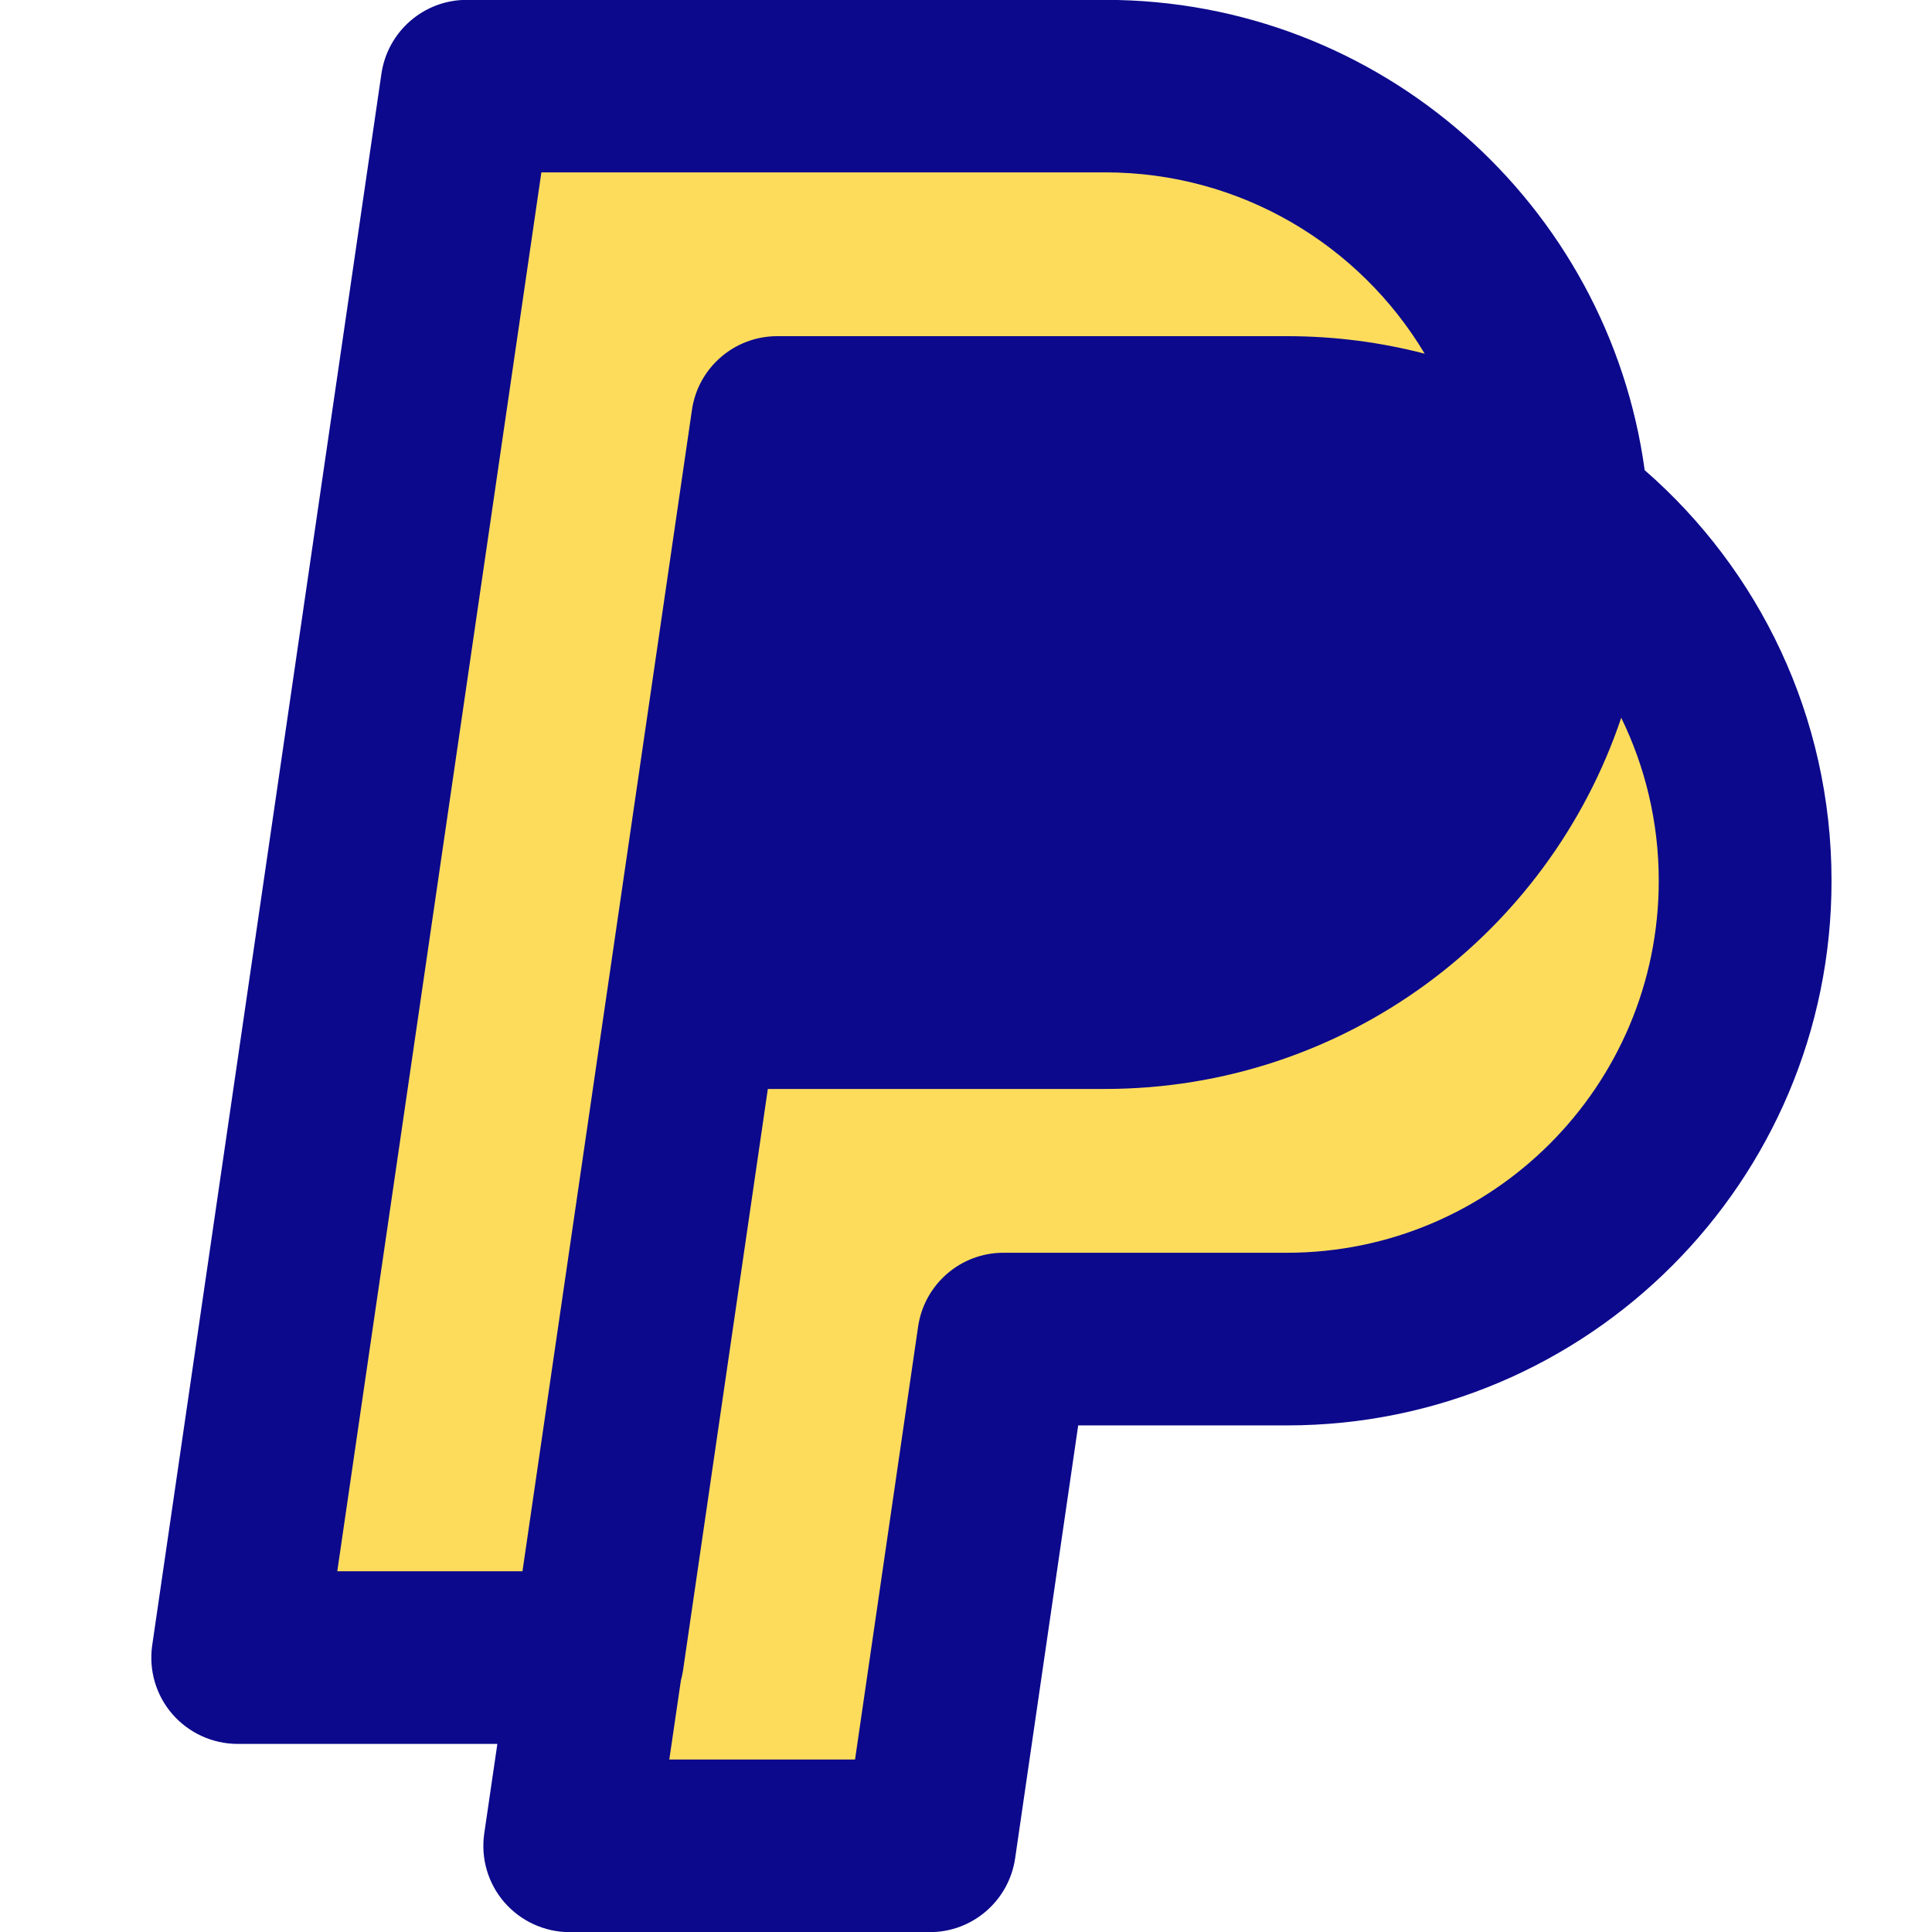 <svg xmlns="http://www.w3.org/2000/svg" fill="none" viewBox="0 0 14 14" id="Paypal-Logo--Streamline-Core">
  <desc>
    Paypal Logo Streamline Icon: https://streamlinehq.com
  </desc>
  <g id="paypal-logo--payment-paypal">
    <path id="Union" fill="#fddc5c" fill-rule="evenodd" d="M1.722 12.011 3.382 0.624h4.626c1.761 0 3.202 1.371 3.314 3.104 0.804 0.606 1.325 1.569 1.325 2.654 0 1.834 -1.487 3.321 -3.321 3.321H7.272l-0.535 3.672H4.127l0.199 -1.364h-2.605Z" clip-rule="evenodd" stroke-width="1"></path>
    <path id="Union_2" fill="#0c098c" fill-rule="evenodd" d="M2.764 0.534c0.045 -0.307 0.308 -0.535 0.618 -0.535h4.626C10.005 -0.001 11.655 1.482 11.918 3.407c0.83 0.723 1.354 1.788 1.354 2.976 0 2.179 -1.767 3.946 -3.946 3.946H7.813l-0.457 3.137c-0.045 0.307 -0.308 0.535 -0.618 0.535h-2.61c-0.181 0 -0.354 -0.079 -0.473 -0.216 -0.119 -0.137 -0.172 -0.319 -0.146 -0.499l0.095 -0.649H1.722c-0.181 0 -0.354 -0.079 -0.473 -0.216 -0.119 -0.137 -0.172 -0.319 -0.146 -0.499L2.764 0.534ZM10.324 2.563c-0.319 -0.083 -0.653 -0.127 -0.998 -0.127H5.632c-0.31 0 -0.574 0.228 -0.618 0.535L3.786 11.386H2.444L3.923 1.249h4.085c0.984 0 1.845 0.527 2.316 1.314ZM4.934 12.177l-0.084 0.573h1.346l0.457 -3.137c0.045 -0.307 0.308 -0.535 0.618 -0.535h2.053c1.489 0 2.696 -1.207 2.696 -2.696 0 -0.424 -0.098 -0.824 -0.272 -1.181 -0.525 1.564 -2.002 2.69 -3.742 2.69H5.564l-0.614 4.21c-0.004 0.026 -0.009 0.051 -0.016 0.076Z" clip-rule="evenodd" stroke-width="1"></path>
  </g>
</svg>